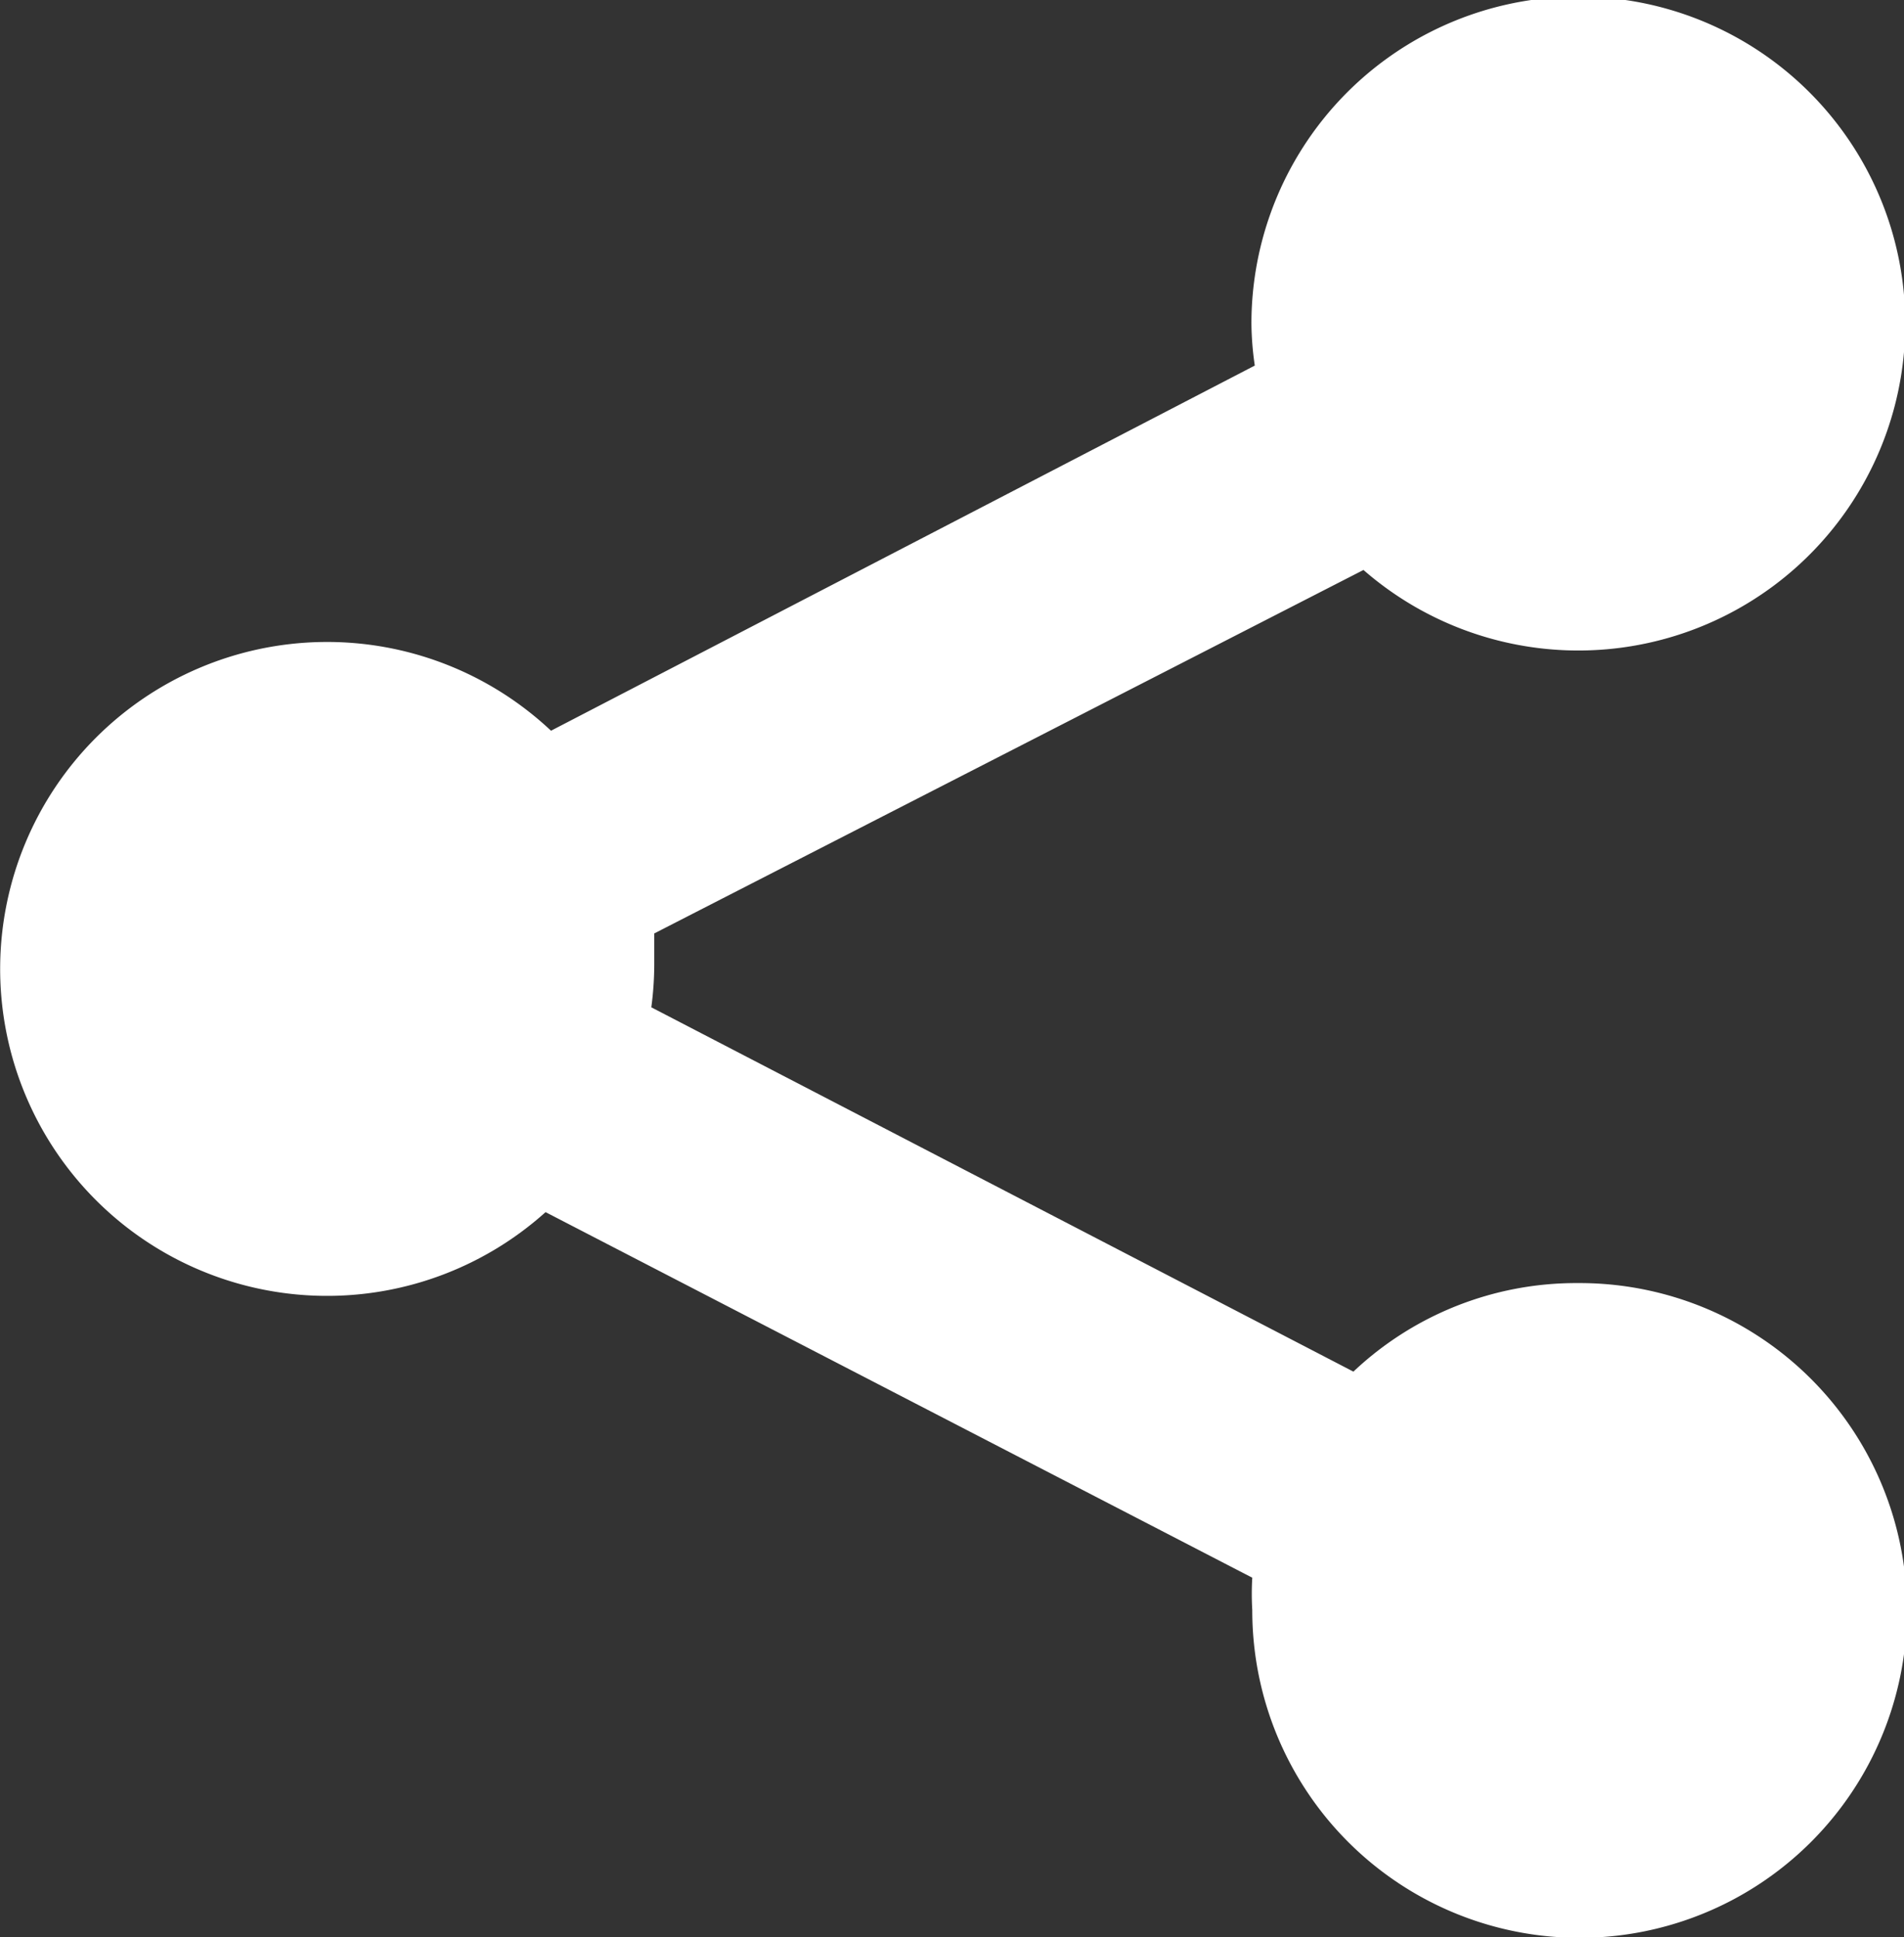 <svg xmlns="http://www.w3.org/2000/svg" viewBox="0 0 45.37 46.15"><rect x="0" y="0" width="45.37" height="46.15" fill="#333333" stroke="none"/><defs><style>.cls-1{fill:#fff;}</style></defs><g id="Capa_2" data-name="Capa 2"><g id="TEXTOS"><path class="cls-1" d="M37.57,30.57a7.73,7.73,0,0,0-5.32,2.11L15.52,24a7.75,7.75,0,0,0,.07-1c0-.26,0-.51,0-.76l16.9-8.66a7.79,7.79,0,1,0-2.67-5.87,7.31,7.31,0,0,0,.08,1L13.13,17.41A7.79,7.79,0,1,0,13,28.88l16.84,8.71a6.51,6.51,0,0,0,0,.77,7.8,7.8,0,1,0,7.79-7.79Z"/></g></g></svg>